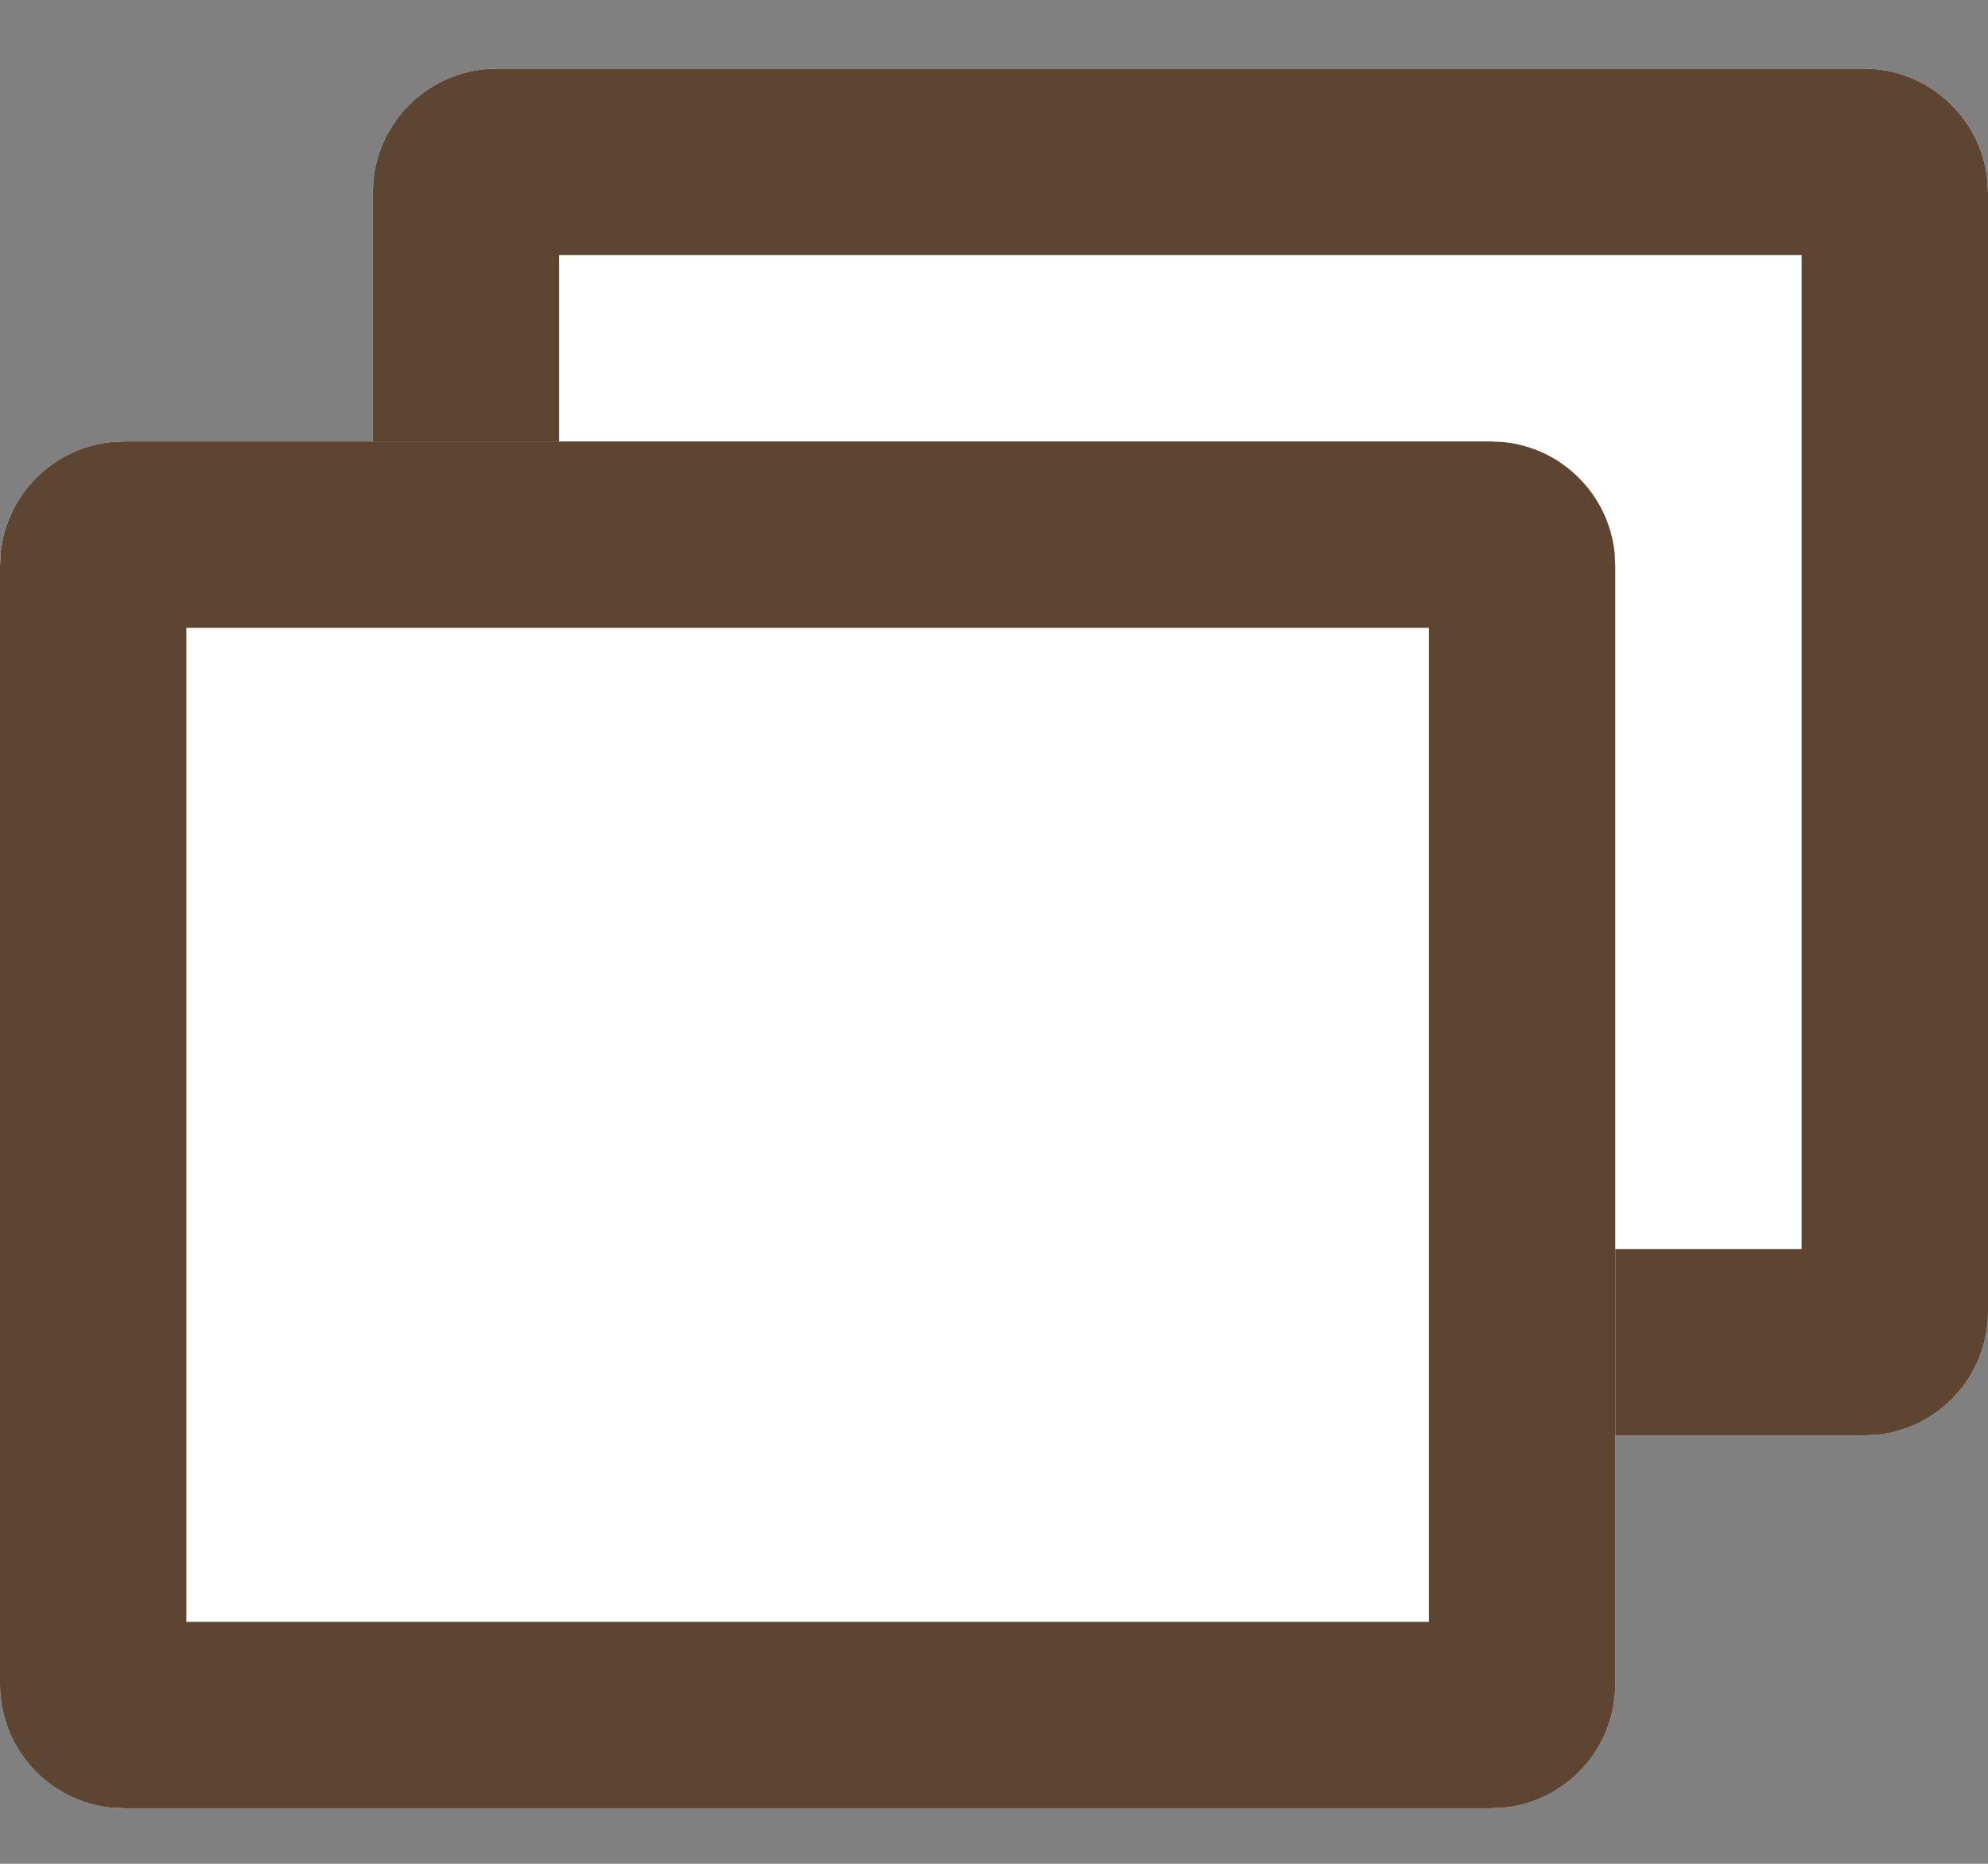 <svg width="16" height="15" viewBox="0 0 16 15" fill="none" xmlns="http://www.w3.org/2000/svg">
<rect x="0" y="0" width="16" height="15" fill="#808080" stroke="none"/>
<path d="M16 10.553C16 11.105 15.552 11.553 15 11.553L4 11.553C3.448 11.553 3 11.105 3 10.553L3 1.553C3 1.001 3.448 0.553 4 0.553L15 0.553C15.552 0.553 16 1.001 16 1.553L16 10.553Z" fill="white"/>
<path d="M14.5 2.053L4.5 2.053L4.5 10.053L14.5 10.053L14.5 2.053ZM3 1.553L3.005 1.451C3.053 0.98 3.427 0.606 3.897 0.558L4 0.553L15 0.553L15.102 0.558C15.573 0.606 15.947 0.98 15.995 1.451L16 1.553L16 10.553C16 11.071 15.607 11.497 15.102 11.548L15 11.553L4 11.553L3.897 11.548C3.393 11.497 3 11.071 3 10.553L3 1.553Z" fill="#5D4532"/>
<path d="M13 13.553C13 14.105 12.552 14.553 12 14.553L1 14.553C0.448 14.553 -3.91405e-08 14.105 -8.74228e-08 13.553L-8.74228e-07 4.553C-9.2251e-07 4.001 0.448 3.553 1 3.553L12 3.553C12.552 3.553 13 4.001 13 4.553L13 13.553Z" fill="white"/>
<path d="M11.5 5.053L1.5 5.053L1.5 13.053L11.5 13.053L11.5 5.053ZM-8.74228e-07 4.553L0.005 4.451C0.053 3.98 0.427 3.606 0.897 3.558L1 3.553L12 3.553L12.102 3.558C12.573 3.606 12.947 3.98 12.995 4.451L13 4.553L13 13.553C13 14.071 12.607 14.497 12.102 14.548L12 14.553L1 14.553L0.897 14.548C0.393 14.497 -2.70688e-08 14.071 -8.74228e-08 13.553L-8.74228e-07 4.553Z" fill="#5D4532"/>
</svg>
